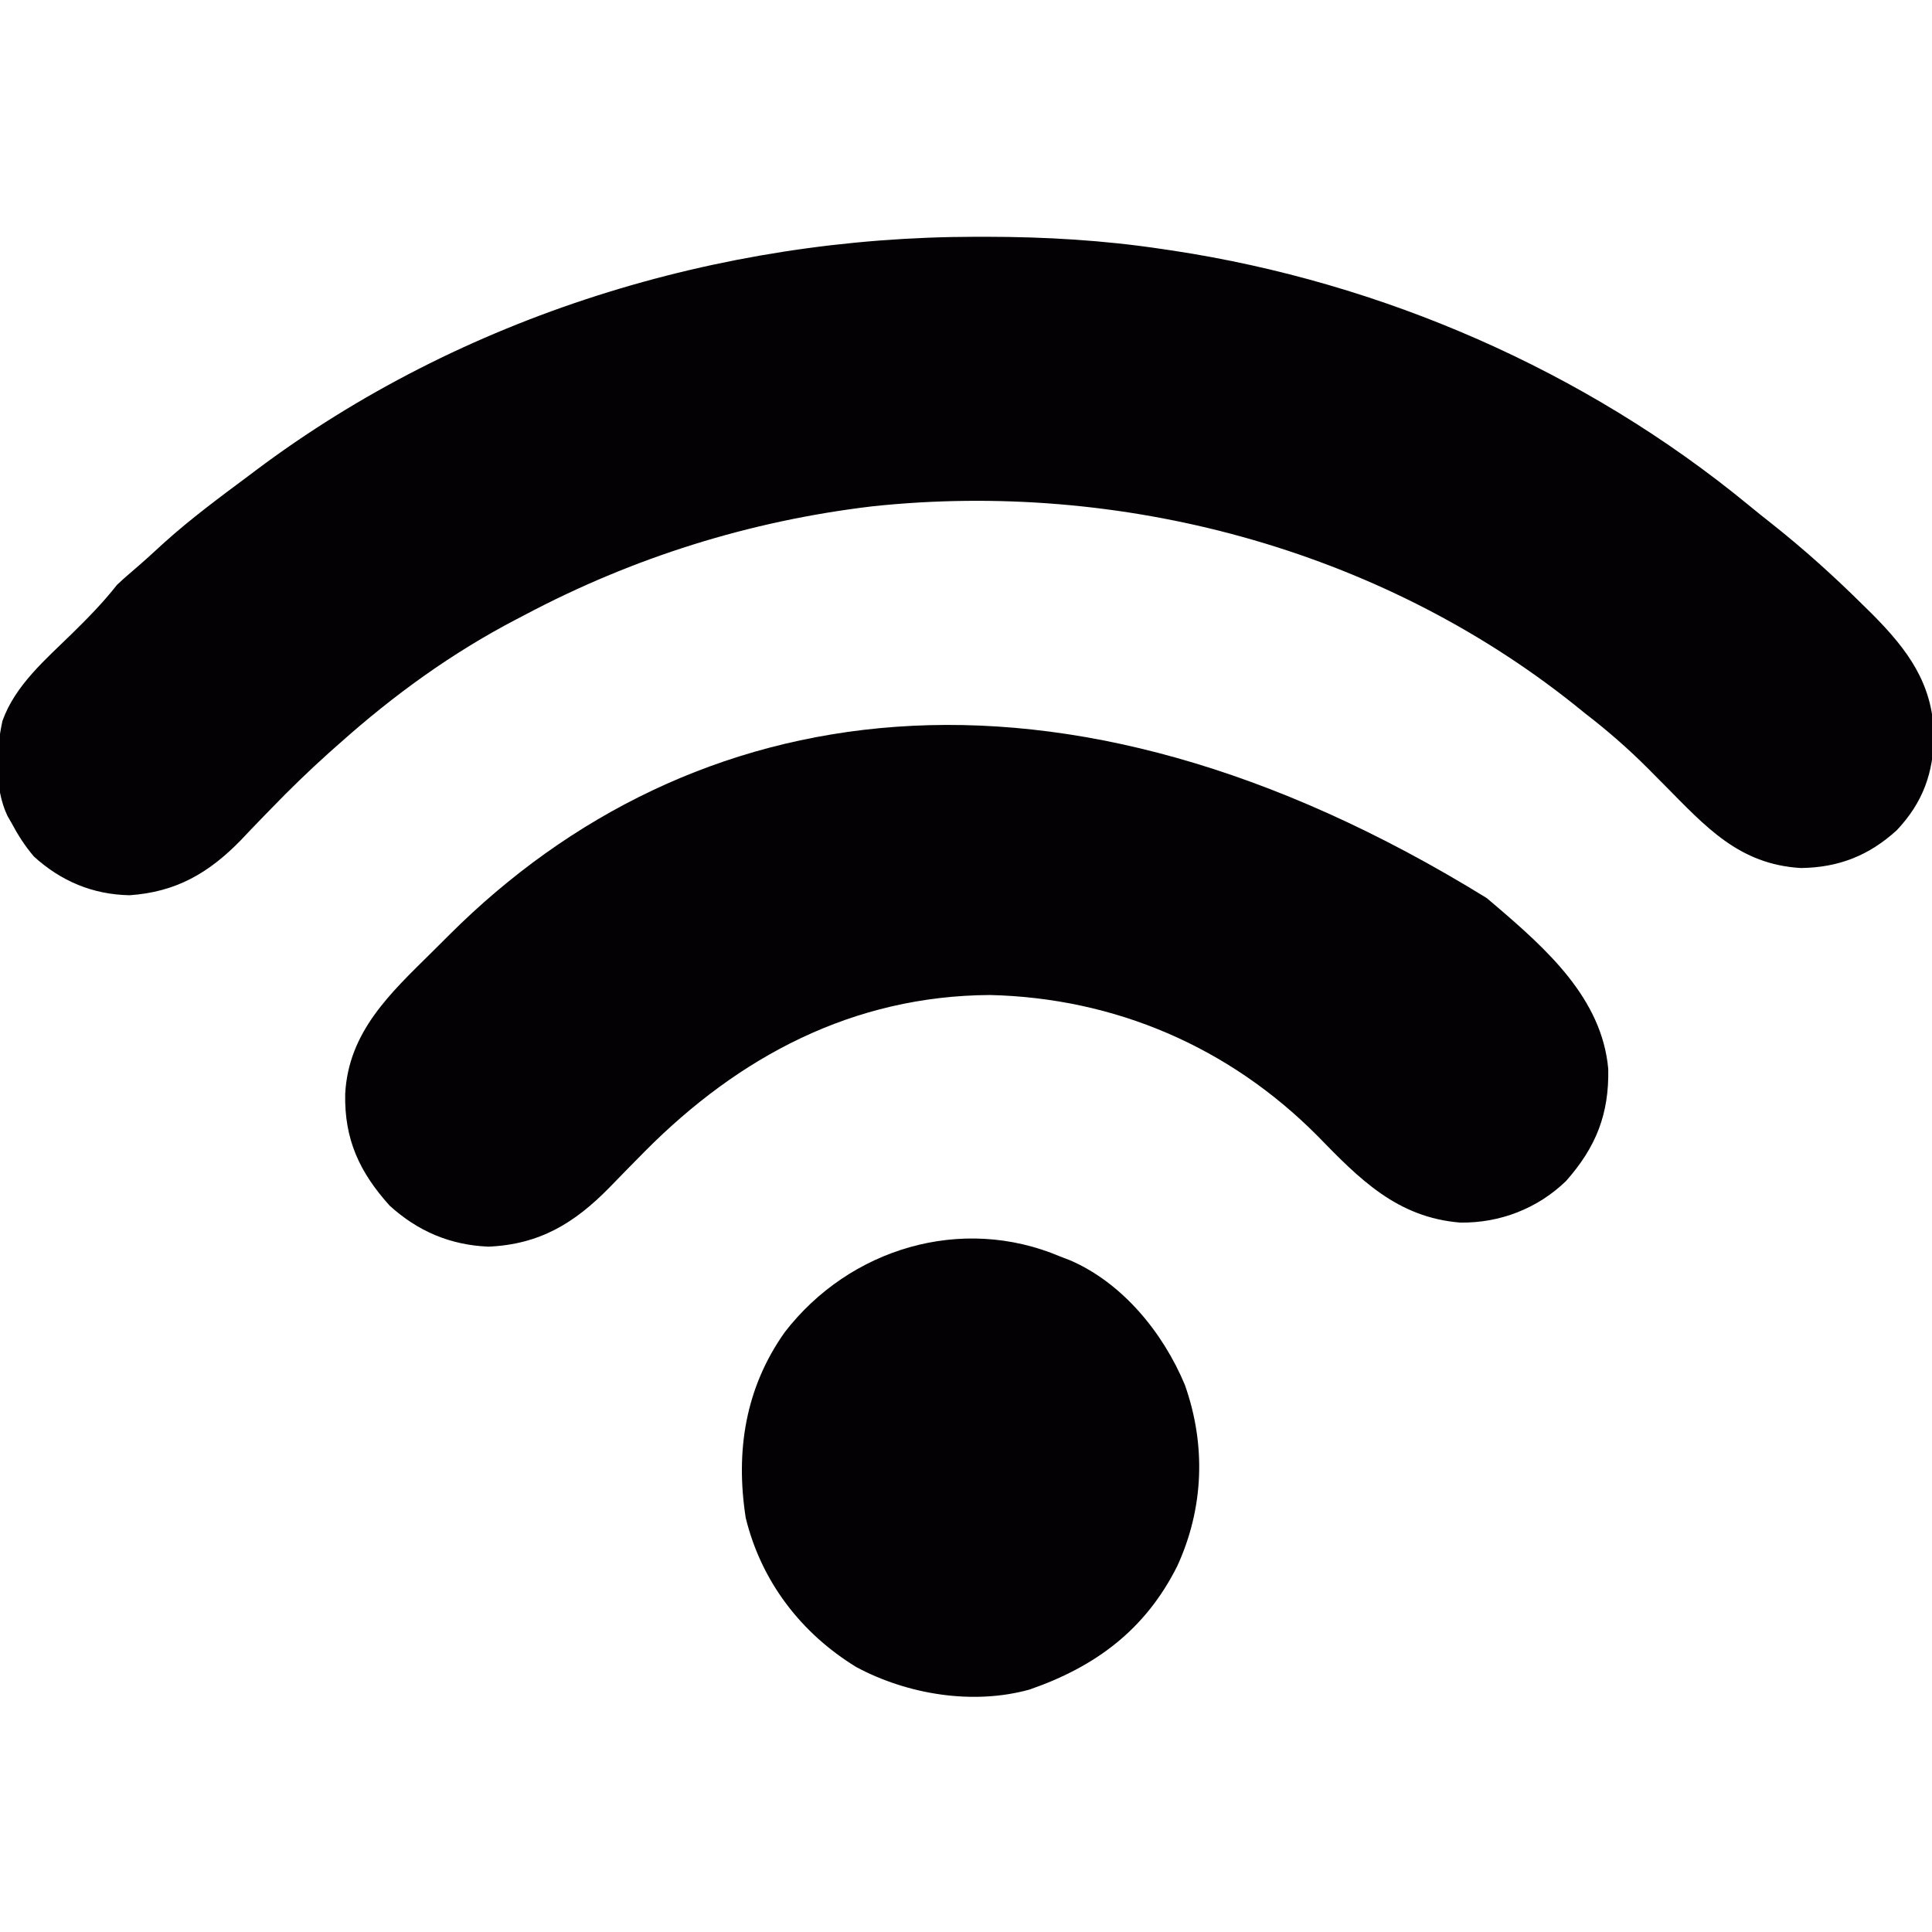 <svg width="512" viewBox="0 0 512 512" height="512" fill="none" xmlns="http://www.w3.org/2000/svg">
<g clip-path="url(#clip0_10140_168)">
<path fill="#030104" d="M258.5 62.75C259.403 62.749 260.306 62.748 261.237 62.747C276.999 62.759 292.393 63.651 308 66C308.947 66.139 309.895 66.279 310.87 66.422C366.274 74.835 420.042 98.185 463.356 133.824C465.444 135.542 467.55 137.224 469.676 138.895C478.121 145.602 486.029 152.717 493.688 160.313C494.943 161.548 494.943 161.548 496.224 162.808C505.585 172.238 512.201 181.188 512.5 194.75C512.432 204.766 509.631 212.612 502.688 220C495.32 226.723 487.293 229.906 477.27 230.035C460.794 229.083 451.97 219.02 441.014 207.968C440.329 207.278 439.644 206.587 438.938 205.875C438.252 205.183 437.566 204.491 436.86 203.778C431.517 198.424 426 193.616 420 189C419.045 188.228 418.09 187.456 417.106 186.66C365.159 145.299 296.828 127.191 231.125 134.188C198.749 138.03 167.779 147.728 139 163C138.292 163.368 137.584 163.736 136.854 164.116C119.739 173.04 104.389 184.166 90 197C89.027 197.863 88.054 198.725 87.051 199.613C81.83 204.315 76.815 209.163 71.934 214.219C71.028 215.149 70.123 216.079 69.19 217.038C67.4 218.883 65.623 220.742 63.862 222.615C55.332 231.394 46.619 236.416 34.313 237.25C24.546 237.045 16.212 233.541 9 227C6.595 224.174 4.74 221.272 3 218C2.492 217.115 2.492 217.115 1.973 216.211C-1.535 208.871 -1.059 198.807 0.657 191.024C4.071 181.516 12.141 174.727 19.188 167.813C23.385 163.693 27.364 159.633 31 155C32.176 153.881 33.384 152.796 34.625 151.75C37.631 149.19 40.547 146.564 43.438 143.875C50.578 137.436 58.297 131.74 66 126C66.599 125.55 67.197 125.1 67.813 124.636C122.365 83.71 190.638 62.803 258.5 62.75Z"></path>
<path fill="#030104" d="M394 238C395.113 238.944 395.113 238.944 396.25 239.906C409.768 251.462 424.542 264.571 426.203 283.289C426.443 295.259 422.955 304.027 415 313C407.437 320.305 397.489 324.128 387 324C370.225 322.652 360.248 312.433 349.125 301C325.771 277.498 295.542 264.455 262.312 263.688C226.051 263.911 195.858 279.947 170.824 305.194C170.057 305.973 169.29 306.752 168.5 307.555C167.714 308.351 166.928 309.147 166.118 309.967C164.58 311.53 163.051 313.102 161.53 314.682C152.242 324.167 142.986 329.793 129.437 330.375C119.281 329.952 110.706 326.279 103.25 319.5C95.274 310.638 91.225 301.943 91.481 289.868C92.355 273.456 103.379 263.283 114.418 252.376C116.003 250.809 117.58 249.235 119.156 247.658C182.716 184.304 279.625 167.416 394 238Z"></path>
<path fill="#030104" d="M281 333C282.28 333.491 282.28 333.491 283.585 333.992C297.543 340.024 308.25 353.23 314 367C319.627 382.901 319.052 399.616 312 415C303.547 431.879 290.366 441.675 272.835 447.75C257.796 451.931 240.422 449.038 226.914 441.785C212.268 432.813 201.742 419.09 197.625 402.25C194.878 384.595 197.502 367.771 208 353C225.121 330.851 254.801 321.857 281 333Z"></path>
</g>
<defs>
<clipPath id="clip0_10140_168">
<rect width="512" height="512" fill="white"></rect>
</clipPath>
</defs>
</svg>